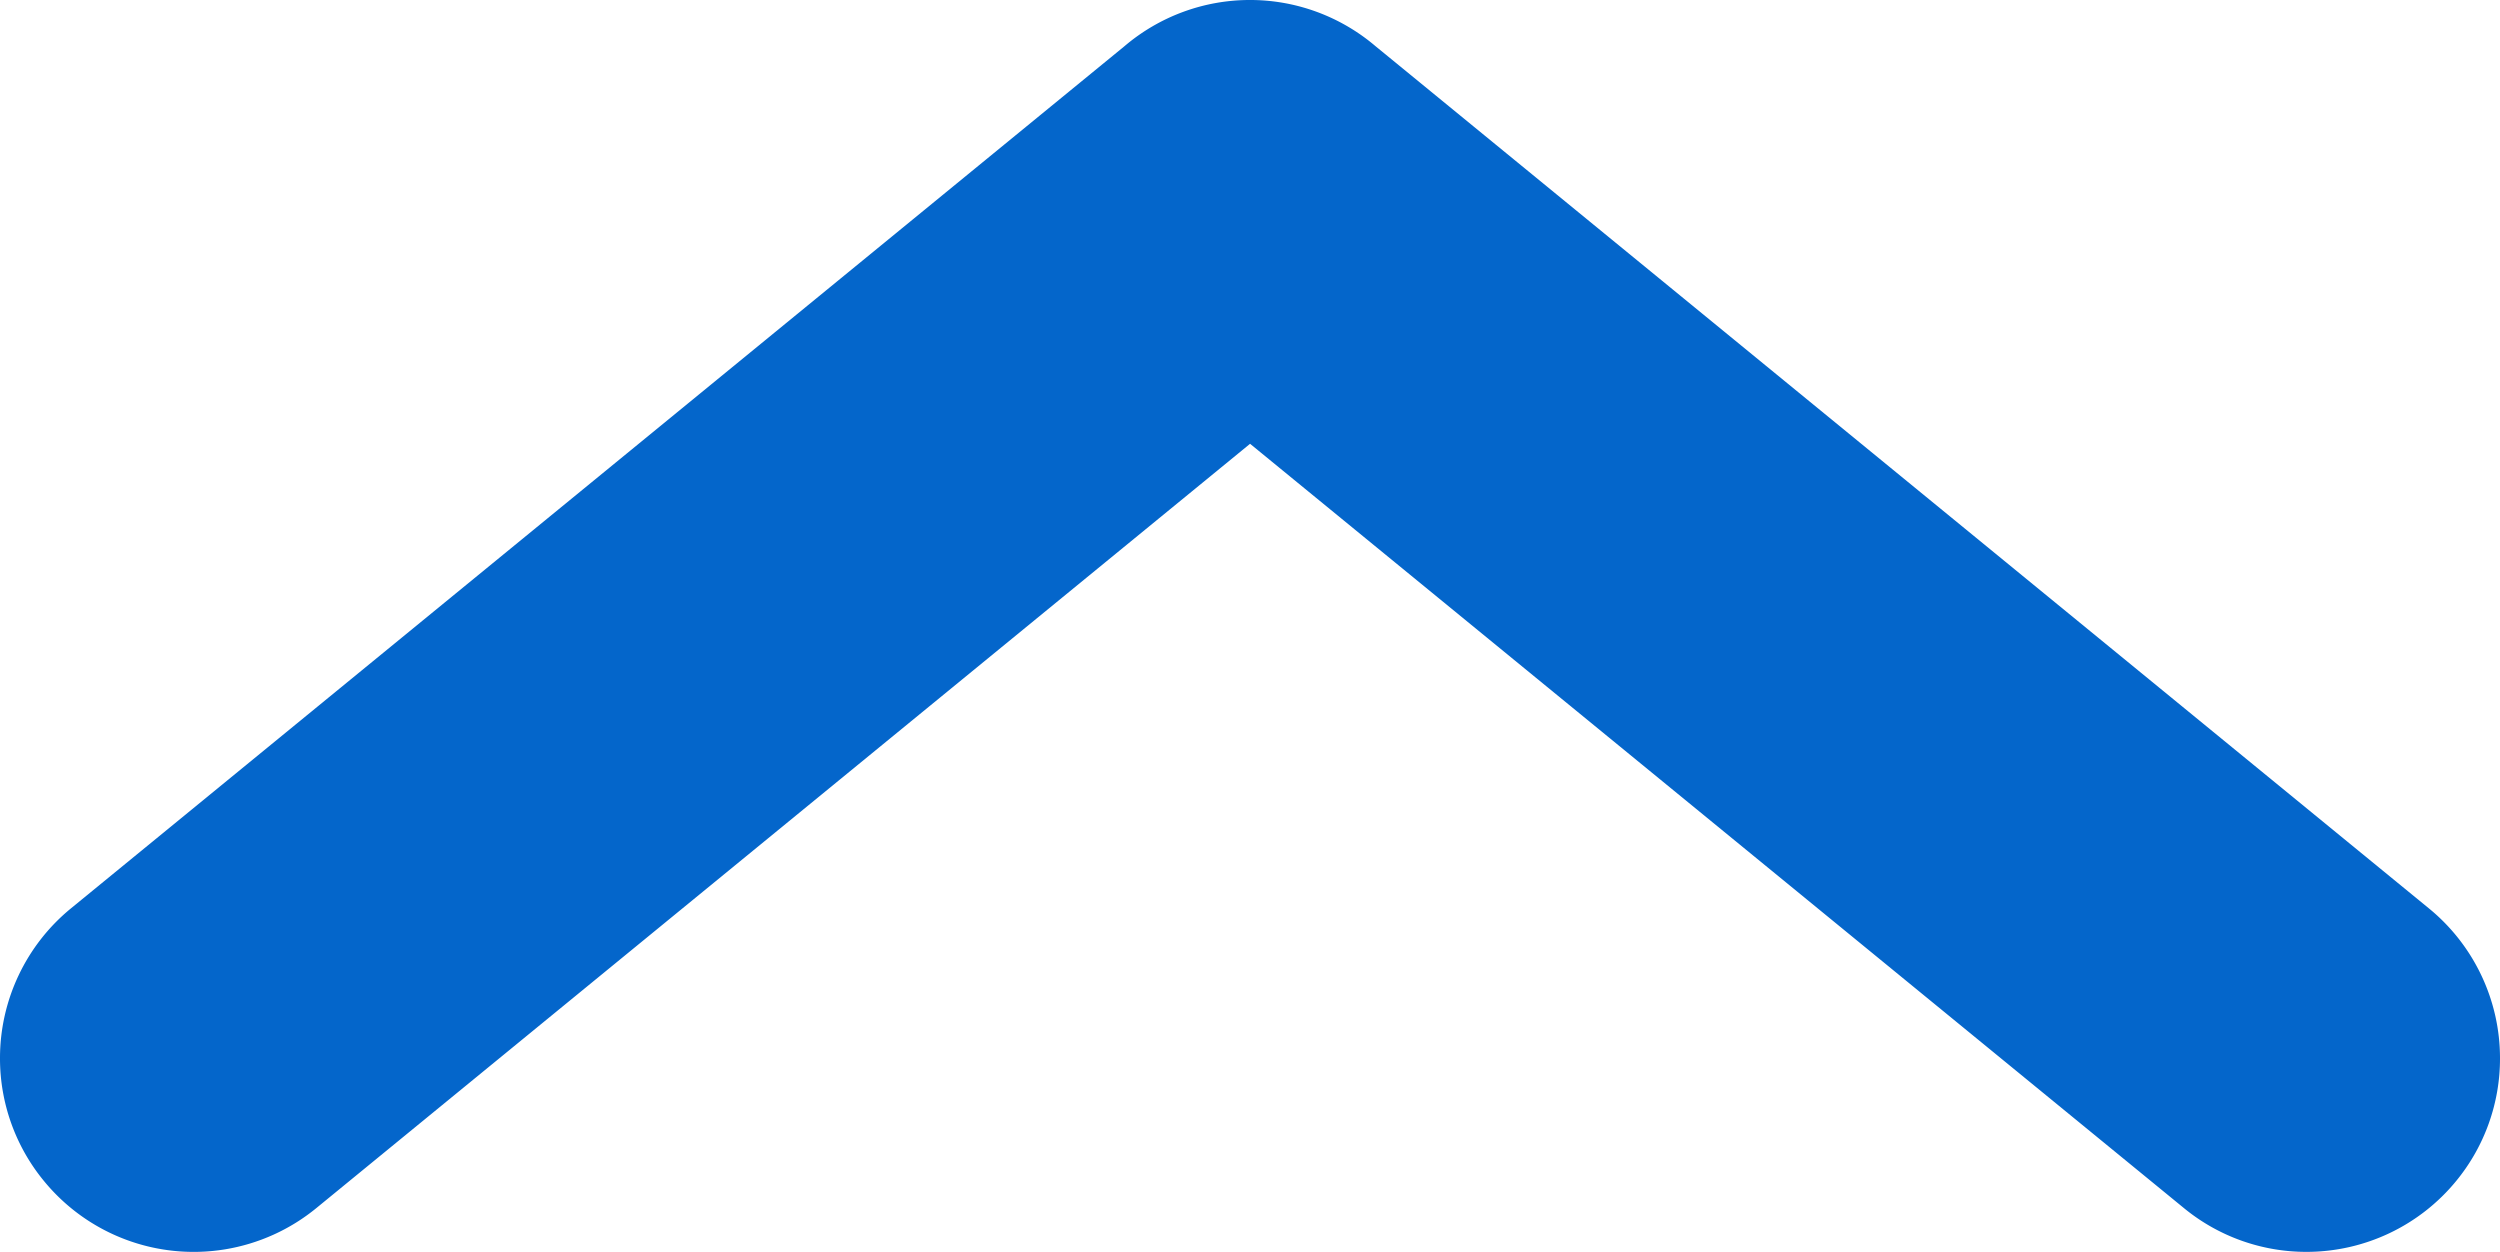 <svg xmlns="http://www.w3.org/2000/svg" width="19.373" height="9.701" viewBox="0 0 19.373 9.701">
  <path id="Zwijanie" d="M0-1.5a1.494,1.494,0,0,1,.949.339L8.186,4.762l7.236-5.923a1.5,1.5,0,0,1,2.111.211A1.494,1.494,0,0,1,17.873,0a1.5,1.5,0,0,1-.55,1.162L9.158,7.844a1.5,1.5,0,0,1-1.943,0L-.95,1.161A1.5,1.5,0,0,1-1.5,0,1.494,1.494,0,0,1-1.161-.95,1.5,1.5,0,0,1,0-1.5Z" transform="translate(17.873 8.201) rotate(180)" fill="#0466CB"/>
</svg>
